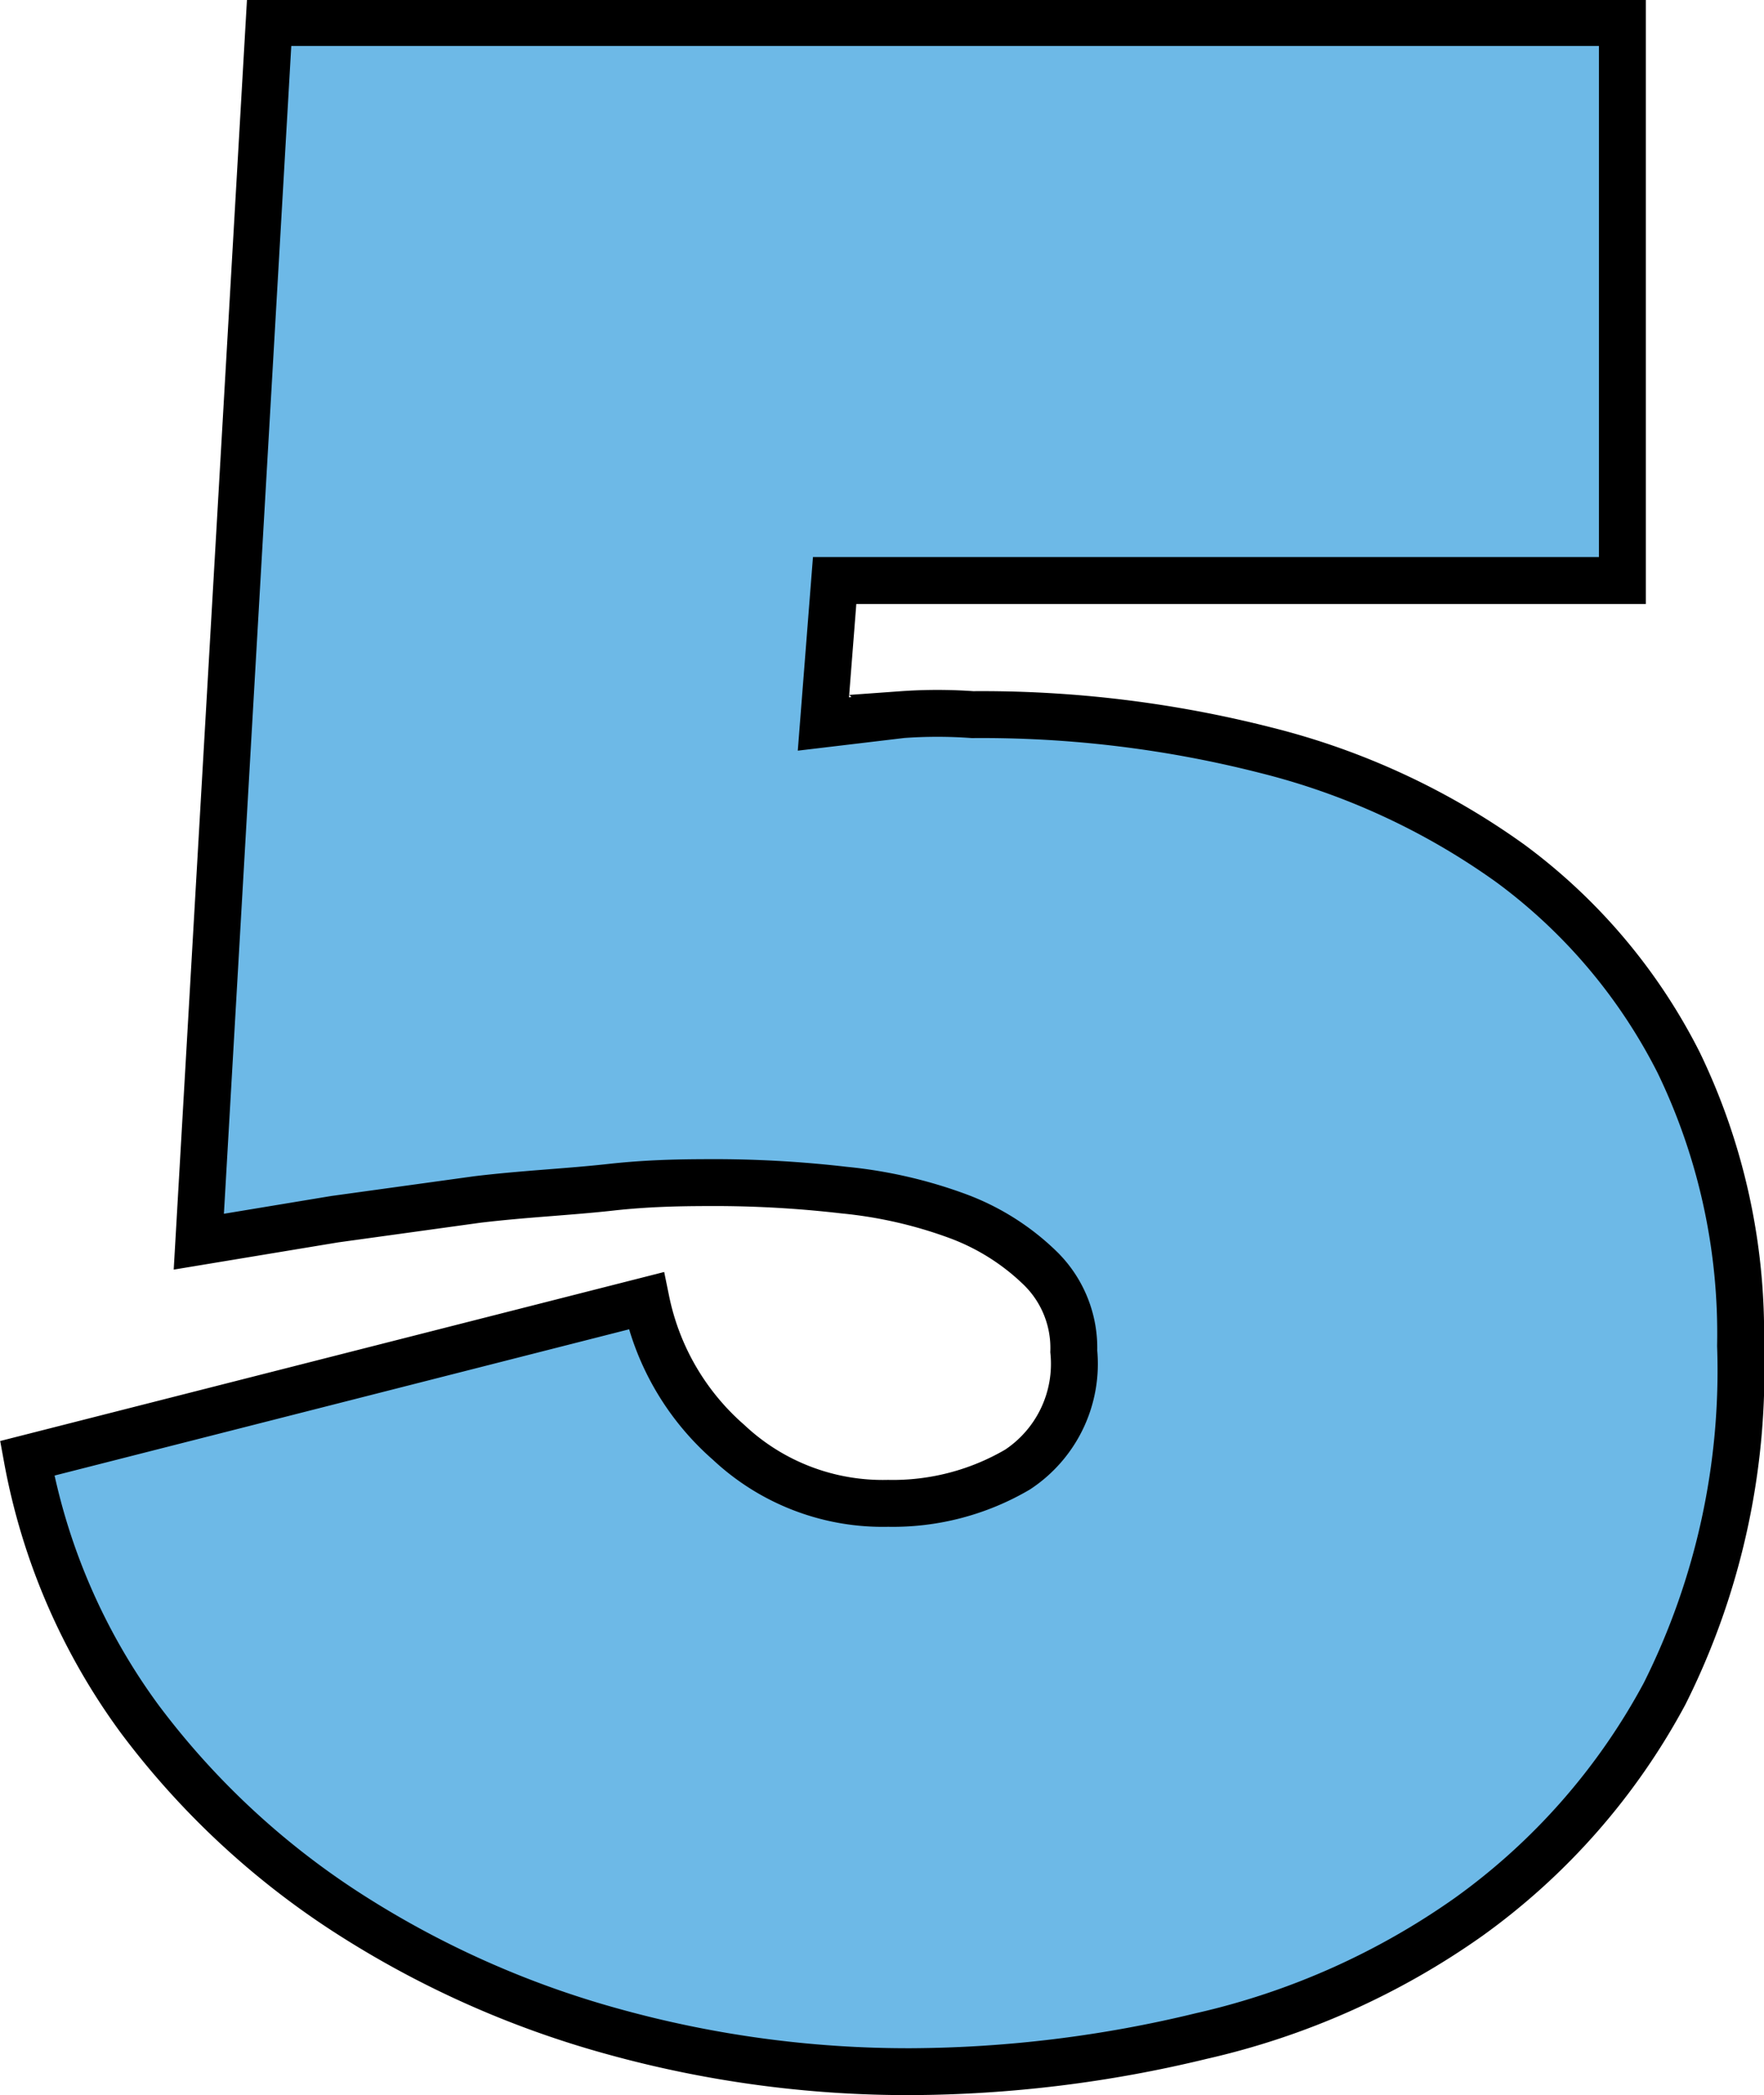 <?xml version="1.0" encoding="UTF-8"?> <svg xmlns="http://www.w3.org/2000/svg" viewBox="0 0 18.81 22.34"> <defs> <style>.cls-1{fill:#6db9e7;stroke:#000;stroke-miterlimit:10;stroke-width:0.5px;}</style> </defs> <g id="Слой_2" data-name="Слой 2"> <g id="Слой_4" data-name="Слой 4"> <path class="cls-1" d="M18.56,14.35a7.69,7.69,0,0,1-.81,3.71,7,7,0,0,1-2.09,2.38,8,8,0,0,1-2.85,1.27,13.34,13.34,0,0,1-3.1.38,11.78,11.78,0,0,1-3.18-.43,10.22,10.22,0,0,1-2.85-1.28,8.57,8.57,0,0,1-2.19-2.05,6.75,6.75,0,0,1-1.2-2.78l6.6-1.68a2.73,2.73,0,0,0,.88,1.51,2.4,2.4,0,0,0,1.7.65,2.63,2.63,0,0,0,1.38-.36,1.35,1.35,0,0,0,.6-1.26,1.19,1.19,0,0,0-.35-.88,2.51,2.51,0,0,0-.88-.56A4.85,4.85,0,0,0,9,12.69a12,12,0,0,0-1.33-.08c-.32,0-.71,0-1.16.05s-.92.07-1.42.13L3.57,13l-1.45.24.75-13H17.3V6.19H8.9L8.78,7.72l.84-.1a5.23,5.23,0,0,1,.75,0A12.26,12.26,0,0,1,13.5,8a7.64,7.64,0,0,1,2.61,1.21,6,6,0,0,1,1.79,2.12A6.64,6.64,0,0,1,18.56,14.35Z"></path> </g> </g> </svg> 